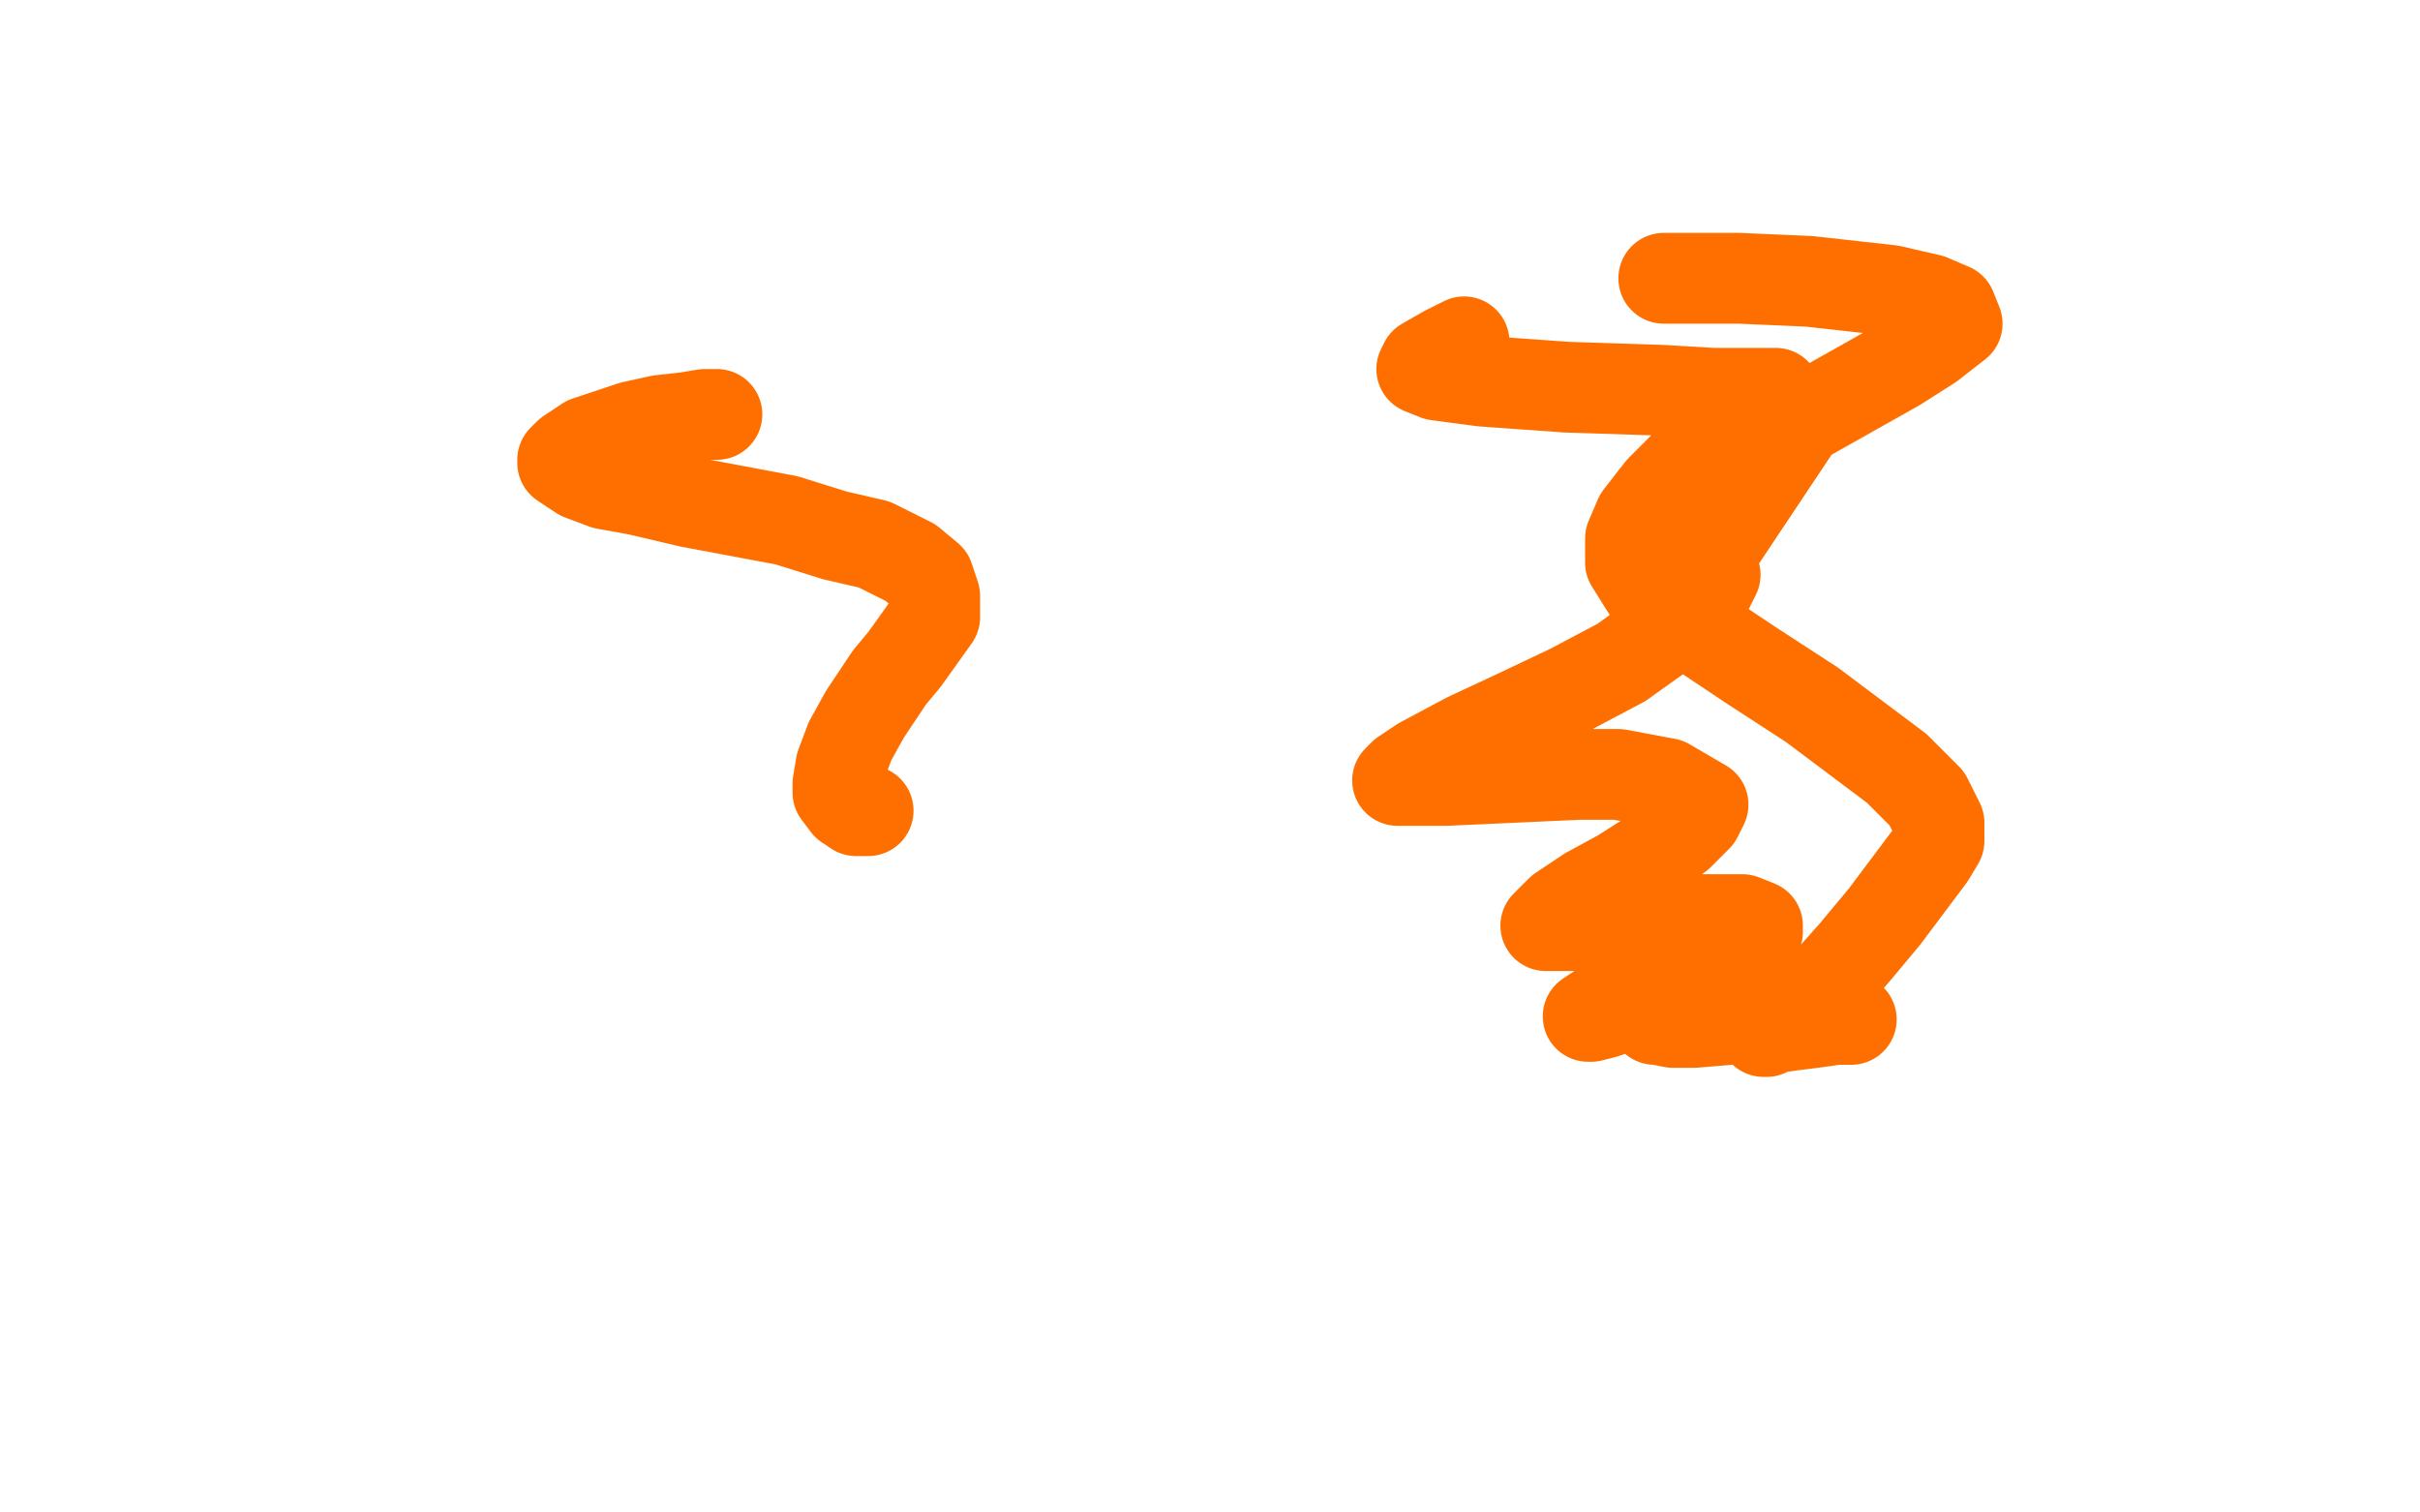 <?xml version="1.0" standalone="no"?>
<!DOCTYPE svg PUBLIC "-//W3C//DTD SVG 1.1//EN"
"http://www.w3.org/Graphics/SVG/1.1/DTD/svg11.dtd">

<svg width="800" height="500" version="1.1" xmlns="http://www.w3.org/2000/svg" xmlns:xlink="http://www.w3.org/1999/xlink" style="stroke-antialiasing: false"><desc>This SVG has been created on https://colorillo.com/</desc><rect x='0' y='0' width='800' height='500' style='fill: rgb(255,255,255); stroke-width:0' /><polyline points="283,106 282,106 282,106 279,106 279,106 274,107 274,107 263,107 263,107 248,109 248,109 235,113 235,113 222,117 222,117 213,121 213,121 206,126 206,126 204,129 204,129 203,137 206,142 210,147 220,154 348,181" style="fill: none; stroke: #ffffff; stroke-width: 30; stroke-linejoin: round; stroke-linecap: round; stroke-antialiasing: false; stroke-antialias: 0; opacity: 1.0"/>
<polyline points="237,137 236,137 236,137 233,137 233,137 227,138 227,138 218,139 218,139 209,141 209,141 200,144 200,144 194,146 194,146 188,150 188,150 186,152 186,152 186,153 186,153 192,157 200,160 211,162 228,166 244,169 260,172 276,177 289,180 301,186 307,191 309,197 309,204 304,211 299,218 294,224 286,236 281,245 278,253 277,259 277,262 280,266 283,268 285,268 286,268 287,268" style="fill: none; stroke: #ff6f00; stroke-width: 30; stroke-linejoin: round; stroke-linecap: round; stroke-antialiasing: false; stroke-antialias: 0; opacity: 1.0"/>
<polyline points="550,92 551,92 551,92 575,92 575,92 598,93 598,93 625,96 625,96 638,99 638,99 645,102 645,102 647,107 638,114 627,121 595,139 563,187 567,190 565,194 560,201 550,209 536,219 519,228 500,237 485,244 470,252 464,256 462,258 463,258 468,258 478,258 500,257 522,256 535,256 551,259 563,266 561,270 555,276 547,282 536,289 525,295 516,301 512,305 511,306 512,306 515,306 523,306 535,305 554,304 566,304 576,304 581,306 581,308 580,310 573,315 563,320 551,325 537,330 528,334 525,336 526,336 530,335 536,333 546,331 556,330 564,329 570,329 572,329 571,329 569,330 563,332 557,333 549,335 547,337 548,337 553,338 560,338 572,337 584,336 594,336 604,336 611,336 612,337 611,337 607,337 600,338 592,339 585,340 583,341 584,341 590,337 595,332 605,324 613,315 623,303 632,291 638,283 641,278 641,272 637,264 627,254 615,245 599,233 579,220 555,204 544,194 539,186 539,178 542,171 549,162 558,153 567,145 581,135 586,131 587,130 586,130 578,130 566,130 549,129 518,128 490,126 475,124 470,122 471,120 478,116 484,113" style="fill: none; stroke: #ff6f00; stroke-width: 30; stroke-linejoin: round; stroke-linecap: round; stroke-antialiasing: false; stroke-antialias: 0; opacity: 1.0"/>
</svg>
